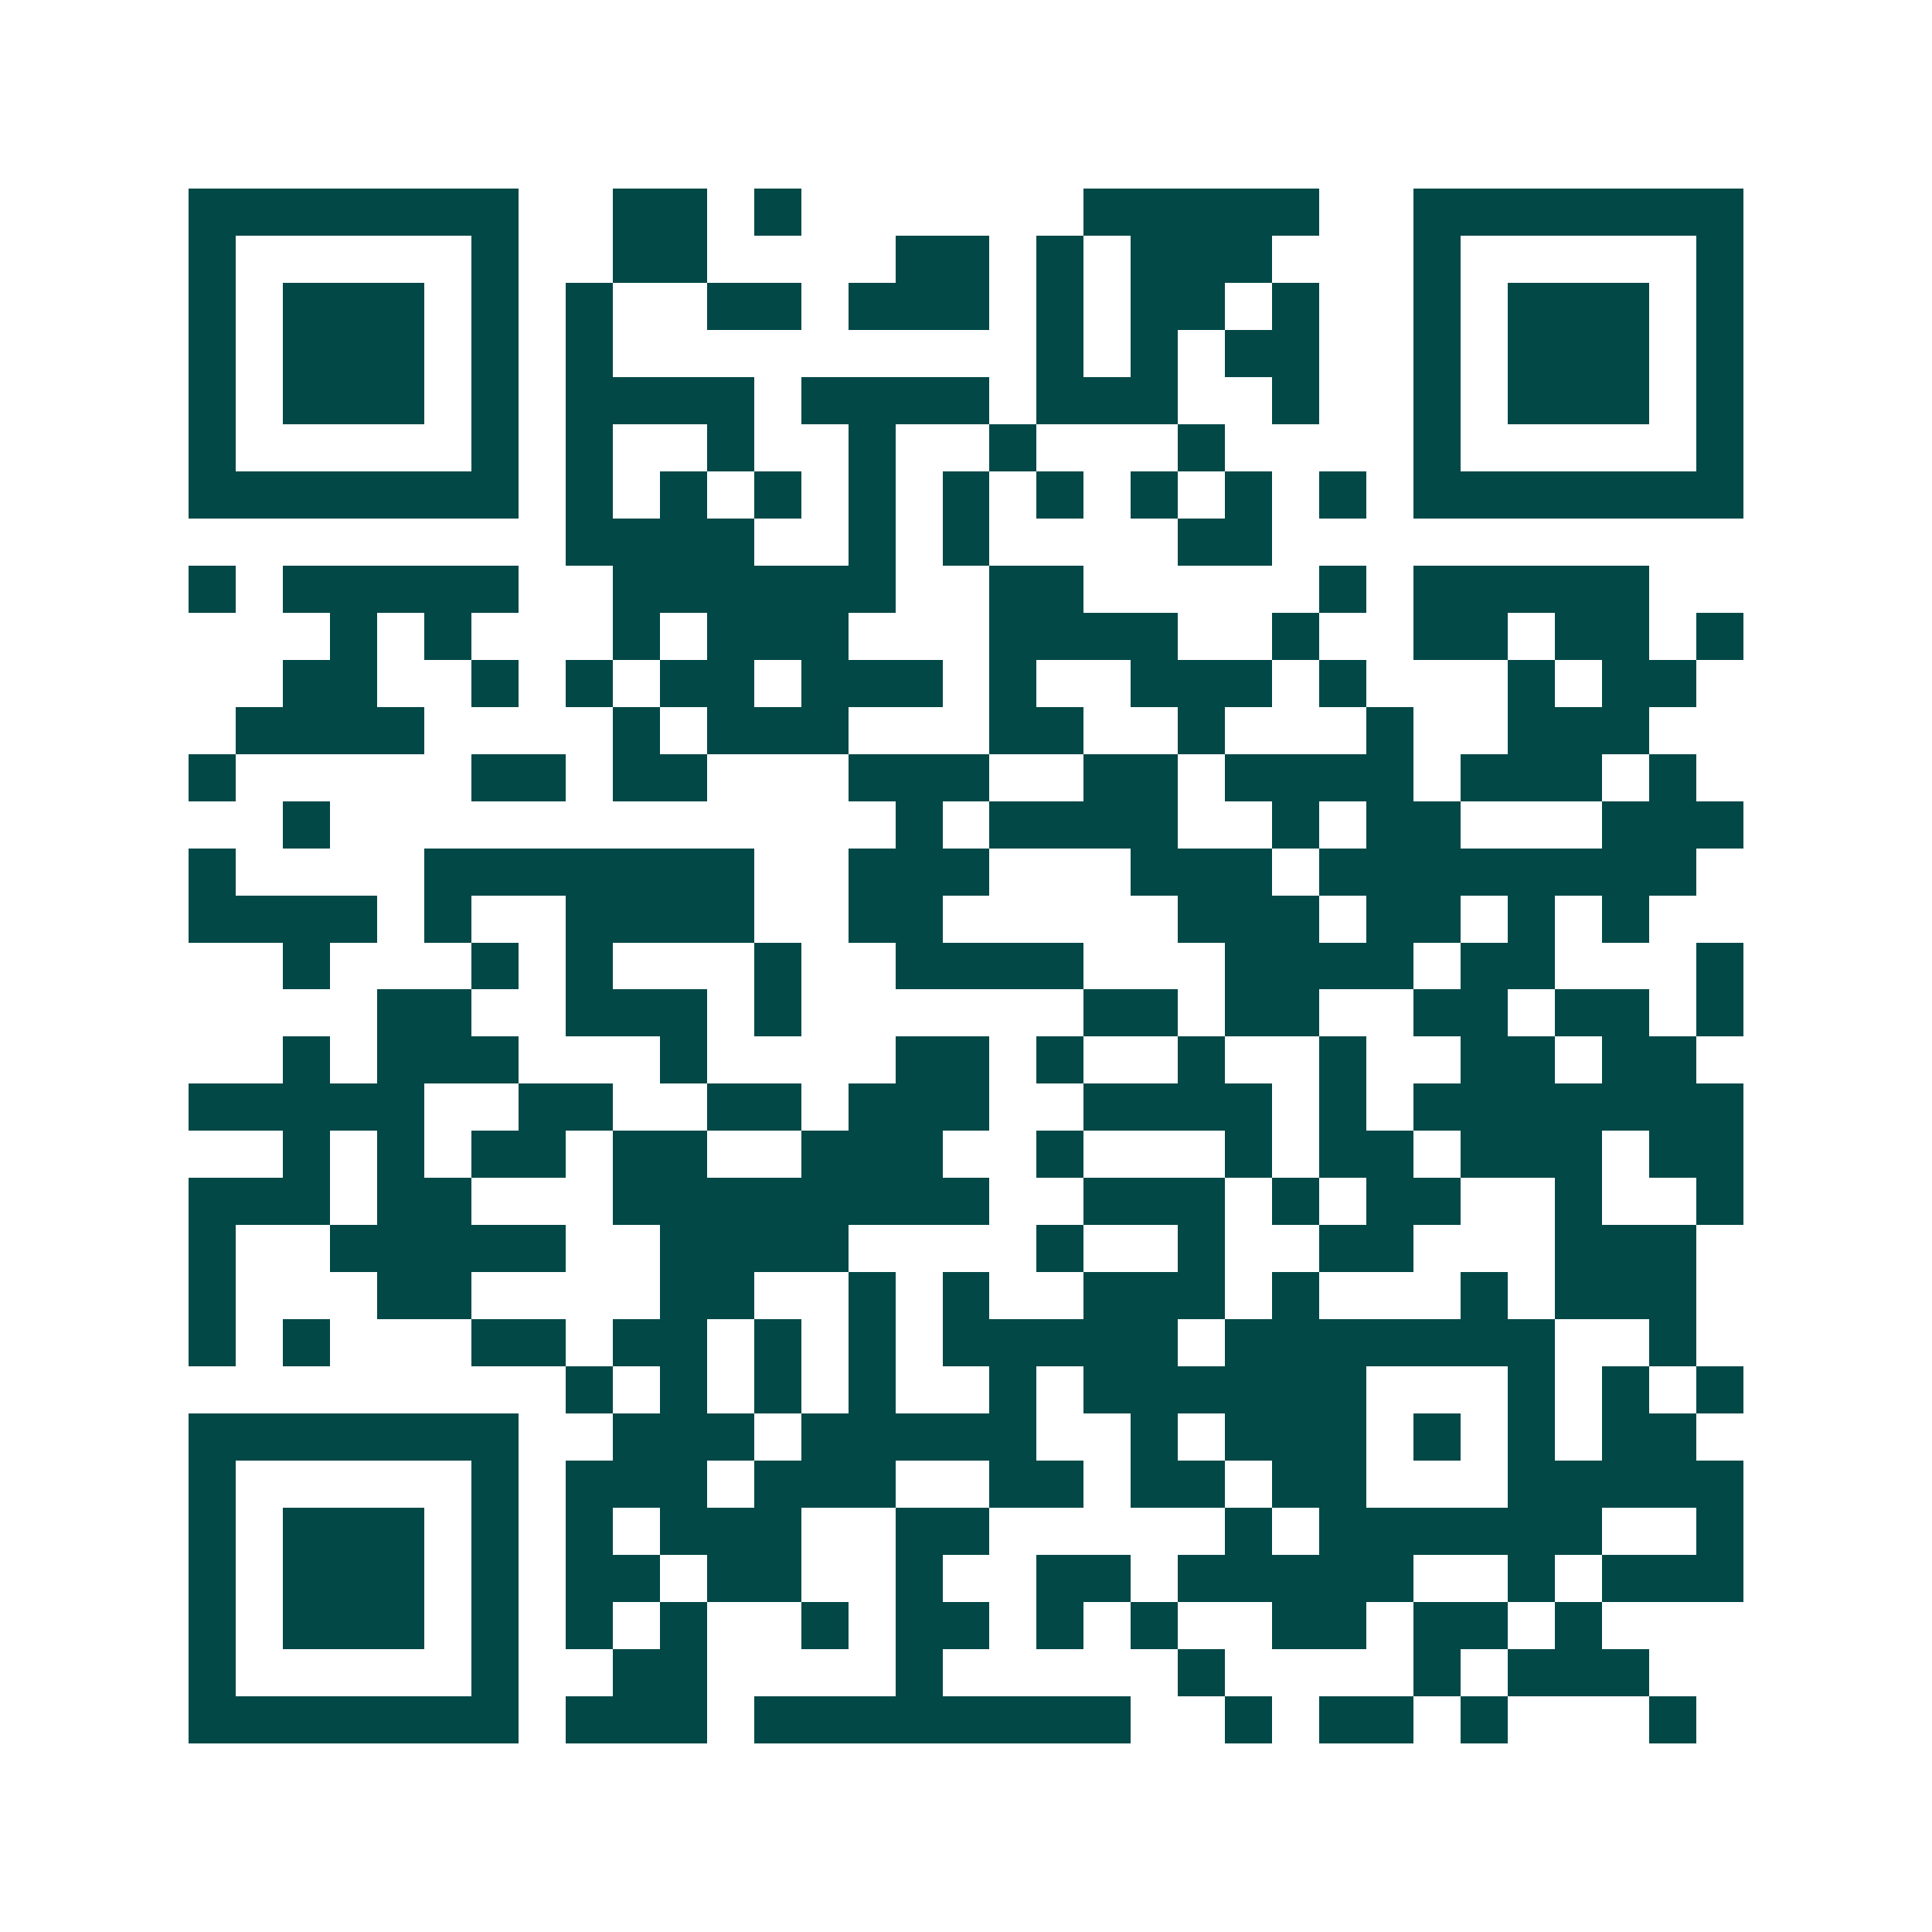 <svg xmlns="http://www.w3.org/2000/svg" width="200" height="200" viewBox="0 0 41 41" shape-rendering="crispEdges"><path fill="#ffffff" d="M0 0h41v41H0z"/><path stroke="#014847" d="M4 4.5h7m2 0h2m1 0h1m6 0h5m2 0h7M4 5.5h1m5 0h1m2 0h2m4 0h2m1 0h1m1 0h3m3 0h1m5 0h1M4 6.5h1m1 0h3m1 0h1m1 0h1m2 0h2m1 0h3m1 0h1m1 0h2m1 0h1m2 0h1m1 0h3m1 0h1M4 7.5h1m1 0h3m1 0h1m1 0h1m9 0h1m1 0h1m1 0h2m2 0h1m1 0h3m1 0h1M4 8.5h1m1 0h3m1 0h1m1 0h4m1 0h4m1 0h3m2 0h1m2 0h1m1 0h3m1 0h1M4 9.5h1m5 0h1m1 0h1m2 0h1m2 0h1m2 0h1m3 0h1m4 0h1m5 0h1M4 10.5h7m1 0h1m1 0h1m1 0h1m1 0h1m1 0h1m1 0h1m1 0h1m1 0h1m1 0h1m1 0h7M12 11.5h4m2 0h1m1 0h1m4 0h2M4 12.5h1m1 0h5m2 0h6m2 0h2m5 0h1m1 0h5M7 13.5h1m1 0h1m3 0h1m1 0h3m3 0h4m2 0h1m2 0h2m1 0h2m1 0h1M6 14.5h2m2 0h1m1 0h1m1 0h2m1 0h3m1 0h1m2 0h3m1 0h1m3 0h1m1 0h2M5 15.5h4m4 0h1m1 0h3m3 0h2m2 0h1m3 0h1m2 0h3M4 16.5h1m5 0h2m1 0h2m3 0h3m2 0h2m1 0h4m1 0h3m1 0h1M6 17.5h1m12 0h1m1 0h4m2 0h1m1 0h2m3 0h3M4 18.5h1m4 0h7m2 0h3m3 0h3m1 0h8M4 19.5h4m1 0h1m2 0h4m2 0h2m5 0h3m1 0h2m1 0h1m1 0h1M6 20.5h1m3 0h1m1 0h1m3 0h1m2 0h4m3 0h4m1 0h2m3 0h1M8 21.5h2m2 0h3m1 0h1m6 0h2m1 0h2m2 0h2m1 0h2m1 0h1M6 22.5h1m1 0h3m3 0h1m4 0h2m1 0h1m2 0h1m2 0h1m2 0h2m1 0h2M4 23.5h5m2 0h2m2 0h2m1 0h3m2 0h4m1 0h1m1 0h7M6 24.5h1m1 0h1m1 0h2m1 0h2m2 0h3m2 0h1m3 0h1m1 0h2m1 0h3m1 0h2M4 25.5h3m1 0h2m3 0h8m2 0h3m1 0h1m1 0h2m2 0h1m2 0h1M4 26.5h1m2 0h5m2 0h4m4 0h1m2 0h1m2 0h2m3 0h3M4 27.5h1m3 0h2m4 0h2m2 0h1m1 0h1m2 0h3m1 0h1m3 0h1m1 0h3M4 28.5h1m1 0h1m3 0h2m1 0h2m1 0h1m1 0h1m1 0h5m1 0h7m2 0h1M12 29.5h1m1 0h1m1 0h1m1 0h1m2 0h1m1 0h6m3 0h1m1 0h1m1 0h1M4 30.5h7m2 0h3m1 0h5m2 0h1m1 0h3m1 0h1m1 0h1m1 0h2M4 31.5h1m5 0h1m1 0h3m1 0h3m2 0h2m1 0h2m1 0h2m3 0h5M4 32.5h1m1 0h3m1 0h1m1 0h1m1 0h3m2 0h2m5 0h1m1 0h6m2 0h1M4 33.5h1m1 0h3m1 0h1m1 0h2m1 0h2m2 0h1m2 0h2m1 0h5m2 0h1m1 0h3M4 34.5h1m1 0h3m1 0h1m1 0h1m1 0h1m2 0h1m1 0h2m1 0h1m1 0h1m2 0h2m1 0h2m1 0h1M4 35.5h1m5 0h1m2 0h2m4 0h1m5 0h1m4 0h1m1 0h3M4 36.5h7m1 0h3m1 0h8m2 0h1m1 0h2m1 0h1m3 0h1"/></svg>
